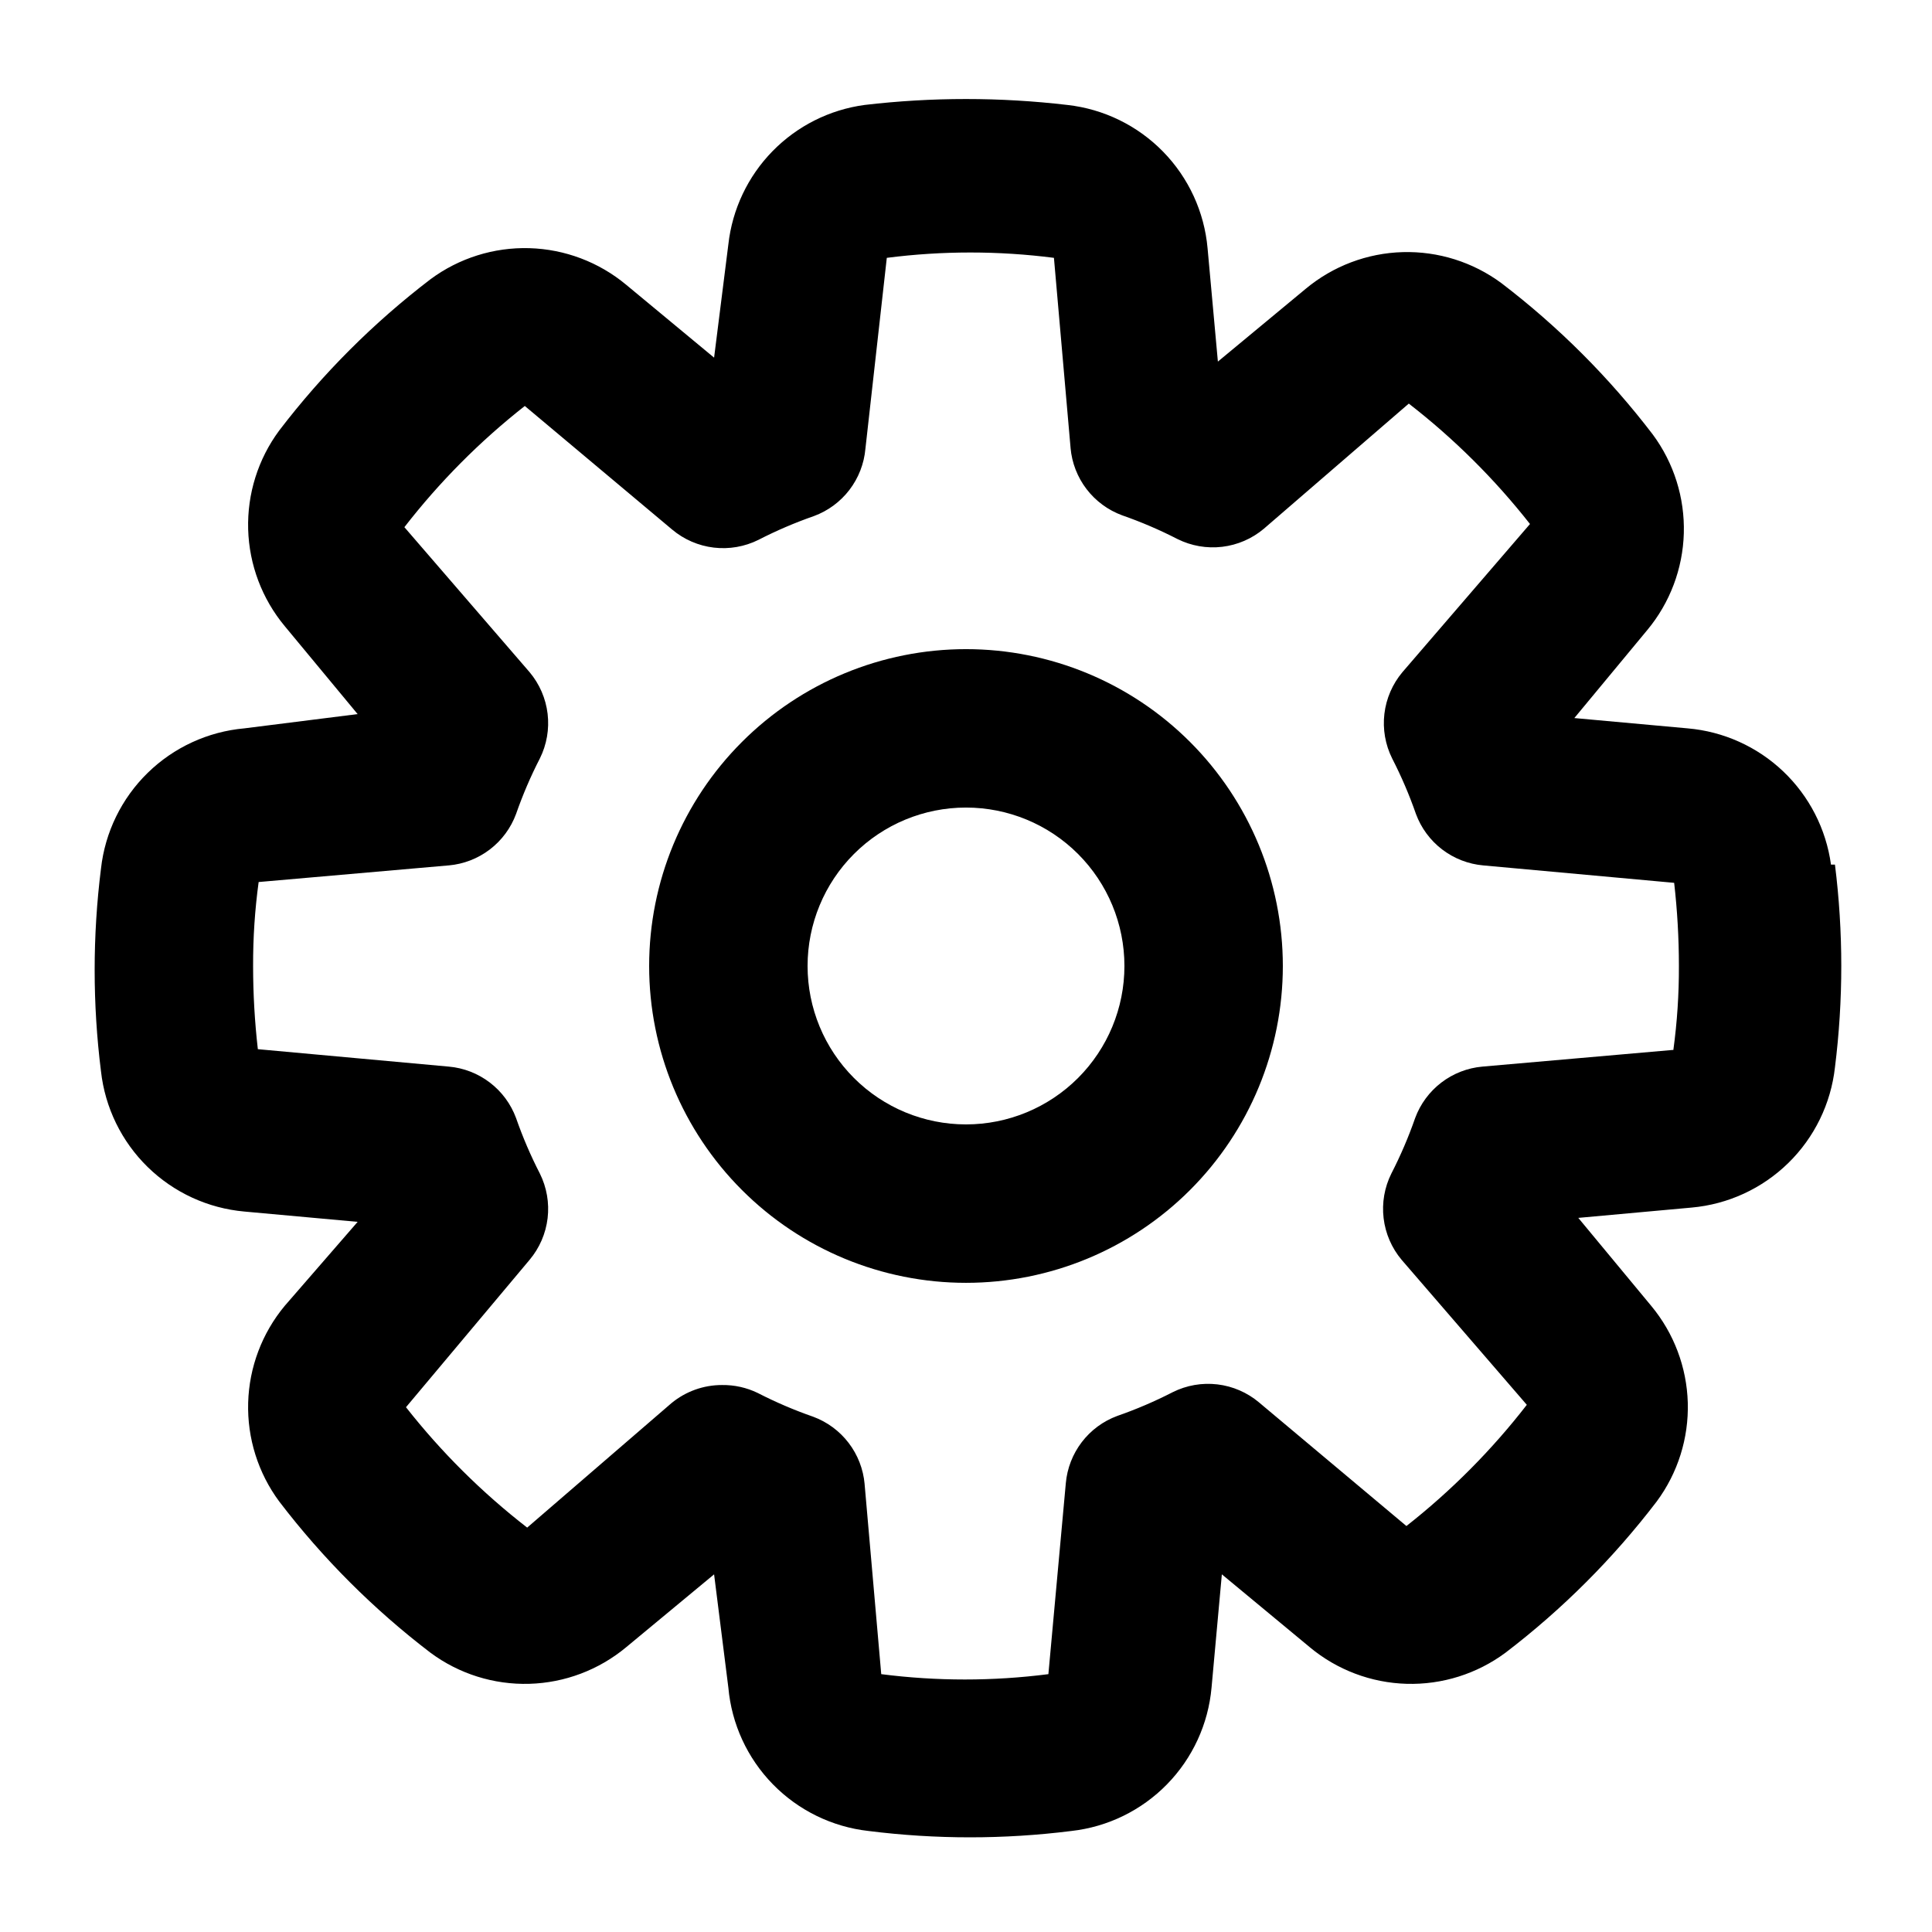 <?xml version="1.0" encoding="UTF-8"?>
<!-- Uploaded to: ICON Repo, www.svgrepo.com, Generator: ICON Repo Mixer Tools -->
<svg fill="#000000" width="800px" height="800px" version="1.1" viewBox="144 144 512 512" xmlns="http://www.w3.org/2000/svg">
 <g>
  <path d="m400 316.03c-22.27 0-43.629 8.844-59.375 24.594-15.75 15.746-24.594 37.105-24.594 59.375s8.844 43.625 24.594 59.371c15.746 15.75 37.105 24.594 59.375 24.594s43.625-8.844 59.371-24.594c15.75-15.746 24.594-37.102 24.594-59.371s-8.844-43.629-24.594-59.375c-15.746-15.75-37.102-24.594-59.371-24.594zm0 125.95c-11.137 0-21.816-4.426-29.688-12.297-7.875-7.875-12.297-18.555-12.297-29.688 0-11.137 4.422-21.816 12.297-29.688 7.871-7.875 18.551-12.297 29.688-12.297 11.133 0 21.812 4.422 29.688 12.297 7.871 7.871 12.297 18.551 12.297 29.688 0 11.133-4.426 21.812-12.297 29.688-7.875 7.871-18.555 12.297-29.688 12.297z"/>
  <path d="m629.23 373.13c-1.297-9.438-5.766-18.148-12.668-24.711-6.906-6.562-15.836-10.578-25.328-11.395l-30.02-2.731 19.312-23.301h0.004c6.016-7.231 9.434-16.27 9.699-25.672 0.266-9.402-2.633-18.621-8.23-26.18-11.52-15.09-25.004-28.574-40.094-40.094-7.559-5.598-16.777-8.496-26.18-8.23-9.402 0.266-18.441 3.684-25.672 9.699l-23.301 19.312-2.731-30.02c-0.859-9.645-5.027-18.699-11.801-25.625-6.769-6.922-15.73-11.293-25.355-12.367-17.852-2.094-35.887-2.094-53.738 0-9.277 1.25-17.867 5.566-24.41 12.262-6.539 6.691-10.656 15.383-11.695 24.684l-3.781 30.02-23.301-19.316c-7.227-6.016-16.27-9.43-25.672-9.699-9.398-0.266-18.621 2.633-26.176 8.23-15.09 11.523-28.574 25.008-40.098 40.098-5.598 7.555-8.496 16.777-8.23 26.176 0.27 9.402 3.684 18.445 9.699 25.672l19.312 23.301-30.016 3.781c-9.648 0.859-18.699 5.027-25.625 11.801-6.926 6.769-11.297 15.73-12.371 25.355-2.238 17.844-2.238 35.895 0 53.738 1.074 9.625 5.445 18.582 12.371 25.355 6.926 6.769 15.977 10.941 25.625 11.801l30.02 2.731-19.316 22.25c-6.016 7.231-9.43 16.27-9.699 25.672-0.266 9.402 2.633 18.621 8.23 26.18 11.523 15.09 25.008 28.574 40.098 40.094 7.555 5.598 16.777 8.496 26.176 8.23 9.402-0.266 18.445-3.684 25.672-9.699l23.301-19.312 3.781 30.016c0.859 9.648 5.027 18.703 11.801 25.625 6.769 6.926 15.73 11.297 25.355 12.371 17.844 2.242 35.895 2.242 53.738 0 9.625-1.074 18.582-5.445 25.355-12.371 6.769-6.922 10.941-15.977 11.801-25.625l2.731-30.02 23.301 19.312v0.004c7.227 6.016 16.27 9.434 25.668 9.699 9.402 0.266 18.621-2.633 26.18-8.23 15.09-11.52 28.574-25.004 40.098-40.094 5.598-7.559 8.496-16.777 8.23-26.18-0.27-9.402-3.684-18.441-9.703-25.672l-19.312-23.301 30.02-2.731c9.648-0.859 18.699-5.027 25.625-11.801 6.926-6.769 11.297-15.73 12.371-25.355 2.238-17.844 2.238-35.895 0-53.738zm-41.984 49.121-50.383 4.41h0.004c-3.961 0.348-7.742 1.816-10.902 4.234-3.156 2.414-5.566 5.68-6.941 9.41-1.754 5.039-3.859 9.949-6.297 14.691-1.828 3.668-2.543 7.785-2.055 11.852 0.484 4.062 2.144 7.898 4.781 11.031l33.168 38.414c-9.277 11.973-19.996 22.762-31.906 32.121l-39.047-32.746v-0.004c-3.133-2.637-6.965-4.301-11.031-4.785-4.066-0.484-8.184 0.23-11.848 2.059-4.746 2.438-9.656 4.543-14.695 6.297-3.731 1.375-6.996 3.781-9.41 6.941-2.414 3.16-3.883 6.941-4.234 10.902l-4.617 50.59c-14.707 1.887-29.59 1.887-44.297 0l-4.41-50.383h0.004c-0.352-3.961-1.82-7.738-4.234-10.898-2.418-3.16-5.68-5.566-9.41-6.945-5.039-1.754-9.949-3.856-14.695-6.297-2.941-1.426-6.176-2.144-9.445-2.098-4.906-0.012-9.66 1.699-13.438 4.828l-38.203 32.957c-11.973-9.281-22.758-19.996-32.117-31.906l32.746-39.047c2.637-3.133 4.301-6.969 4.785-11.031 0.484-4.066-0.23-8.184-2.055-11.852-2.441-4.742-4.543-9.652-6.301-14.691-1.375-3.731-3.781-6.996-6.941-9.41-3.16-2.418-6.938-3.887-10.898-4.234l-50.59-4.617-0.004-0.004c-0.836-7.316-1.258-14.676-1.258-22.039-0.027-7.445 0.465-14.879 1.469-22.254l50.383-4.41v0.004c3.961-0.352 7.738-1.82 10.898-4.234 3.16-2.418 5.566-5.68 6.941-9.41 1.758-5.039 3.859-9.949 6.301-14.695 1.824-3.664 2.539-7.785 2.055-11.848-0.484-4.066-2.148-7.902-4.785-11.035l-33.168-38.414c9.281-11.973 19.996-22.758 31.91-32.117l39.043 32.746c3.133 2.637 6.969 4.301 11.035 4.785 4.062 0.484 8.184-0.23 11.848-2.055 4.746-2.441 9.656-4.543 14.695-6.301 3.731-1.375 6.992-3.781 9.41-6.941 2.414-3.16 3.883-6.938 4.234-10.898l5.668-50.594c14.703-1.887 29.586-1.887 44.293 0l4.41 50.383h-0.004c0.352 3.961 1.82 7.742 4.234 10.898 2.418 3.16 5.68 5.566 9.41 6.945 5.039 1.754 9.949 3.859 14.695 6.297 3.664 1.824 7.785 2.539 11.848 2.055 4.066-0.484 7.902-2.148 11.035-4.785l38.414-33.168c11.973 9.281 22.758 20 32.117 31.91l-33.797 39.254c-2.637 3.133-4.301 6.969-4.785 11.035-0.484 4.062 0.23 8.184 2.059 11.848 2.438 4.746 4.543 9.656 6.297 14.695 1.375 3.731 3.781 6.992 6.941 9.41 3.16 2.414 6.941 3.883 10.902 4.234l50.59 4.617c0.836 7.316 1.258 14.676 1.258 22.043 0.027 7.441-0.465 14.875-1.469 22.25z"/>
 </g>
</svg>
